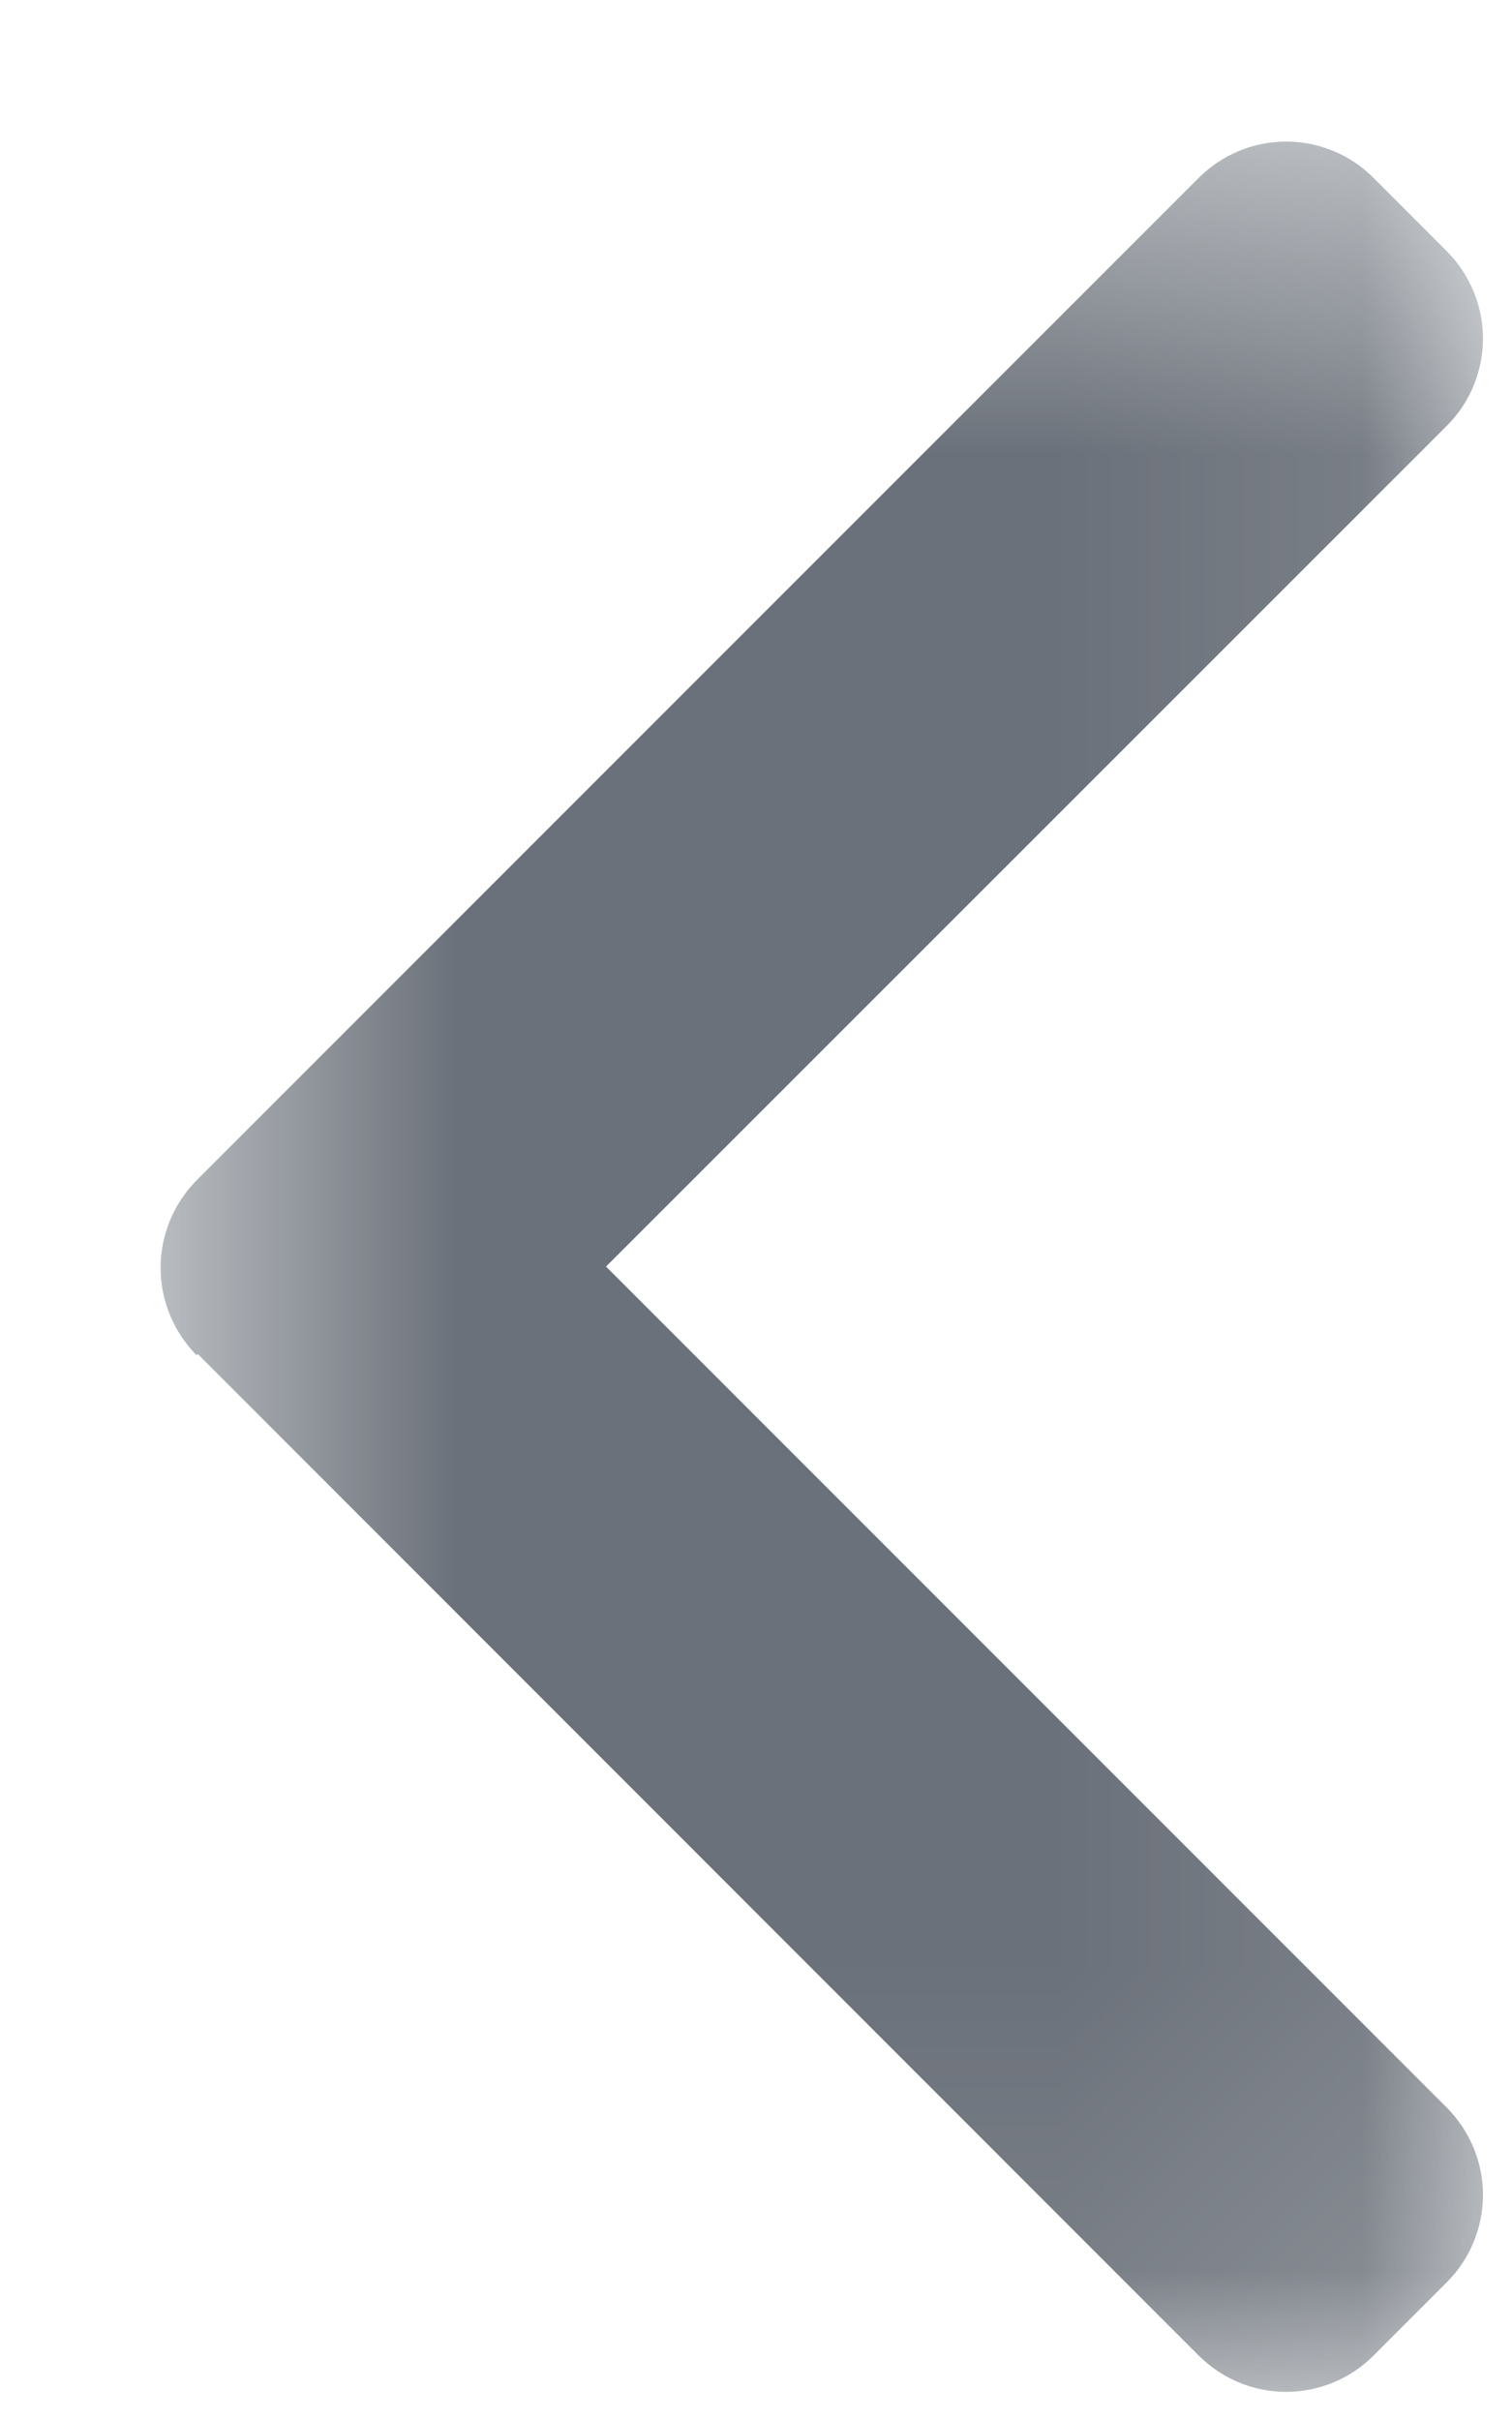 <svg width="5" height="8" viewBox="0 0 5 8" fill="none" xmlns="http://www.w3.org/2000/svg">
<mask id="mask0_208_7" style="mask-type:luminance" maskUnits="userSpaceOnUse" x="0" y="0" width="5" height="8">
<path d="M4.907 7.907L4.907 0.465L0.535 0.465L0.535 7.907L4.907 7.907Z" fill="white"/>
</mask>
<g mask="url(#mask0_208_7)">
<path d="M0.654 4.476L3.965 7.788C4.042 7.864 4.145 7.907 4.253 7.907C4.361 7.907 4.465 7.864 4.541 7.788L4.785 7.544C4.861 7.468 4.904 7.364 4.904 7.256C4.904 7.148 4.861 7.045 4.785 6.968L2.004 4.187L4.785 1.407C4.861 1.331 4.904 1.227 4.904 1.119C4.904 1.011 4.861 0.908 4.785 0.831L4.541 0.587C4.465 0.511 4.361 0.468 4.253 0.468C4.145 0.468 4.042 0.511 3.965 0.587L0.65 3.902C0.574 3.979 0.531 4.083 0.531 4.191C0.531 4.299 0.574 4.403 0.65 4.48L0.654 4.476Z" fill="#6B717A"/>
</g>
</svg>
